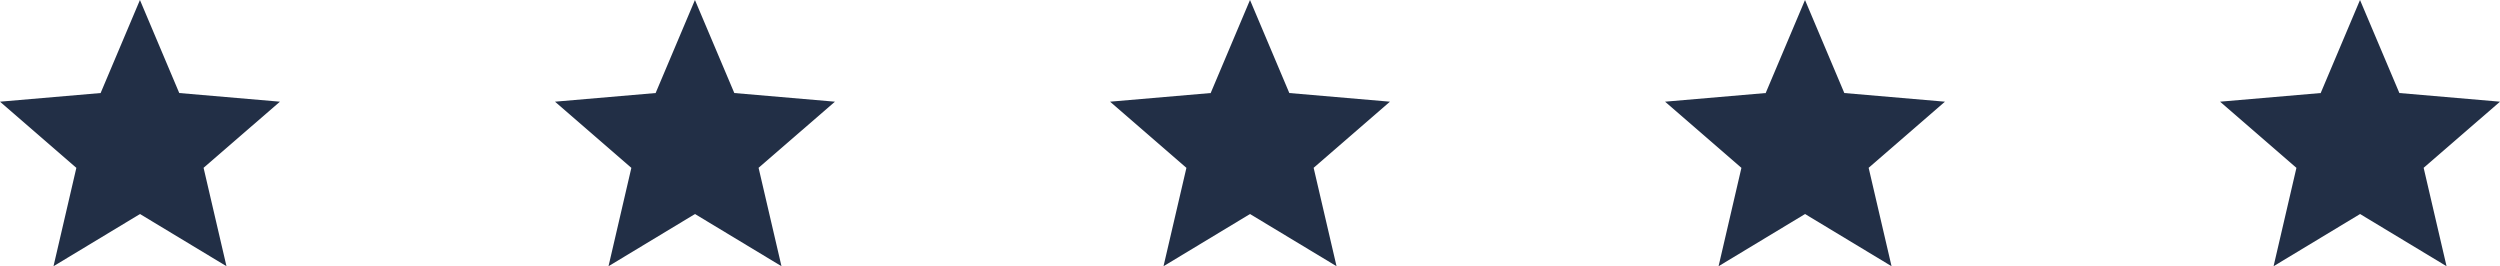 <?xml version="1.0" encoding="UTF-8"?>
<svg xmlns="http://www.w3.org/2000/svg" id="Layer_1" viewBox="0 0 473.78 50.45">
  <defs>
    <style>.cls-1{fill:#222f46;}</style>
  </defs>
  <polygon class="cls-1" points="229.44 17.63 236.89 0 244.34 17.63 263.41 19.27 248.95 31.8 253.29 50.45 236.89 40.56 220.5 50.45 224.84 31.81 210.37 19.27 229.44 17.63"></polygon>
  <polygon class="cls-1" points="124.25 17.63 131.7 0 139.16 17.63 158.23 19.27 143.76 31.8 148.1 50.45 131.71 40.56 115.32 50.45 119.65 31.81 105.18 19.27 124.25 17.63"></polygon>
  <polygon class="cls-1" points="19.07 17.63 26.52 0 33.97 17.63 53.05 19.27 38.58 31.8 42.92 50.45 26.53 40.56 10.14 50.45 14.47 31.81 0 19.27 19.07 17.63"></polygon>
  <polygon class="cls-1" points="334.62 17.63 342.07 0 349.52 17.63 368.59 19.27 354.13 31.8 358.47 50.45 342.08 40.56 325.69 50.45 330.02 31.81 315.55 19.27 334.62 17.63"></polygon>
  <polygon class="cls-1" points="439.8 17.63 447.25 0 454.71 17.63 473.78 19.27 459.31 31.8 463.65 50.45 447.26 40.56 430.87 50.45 435.2 31.81 420.73 19.27 439.8 17.63"></polygon>
</svg>
